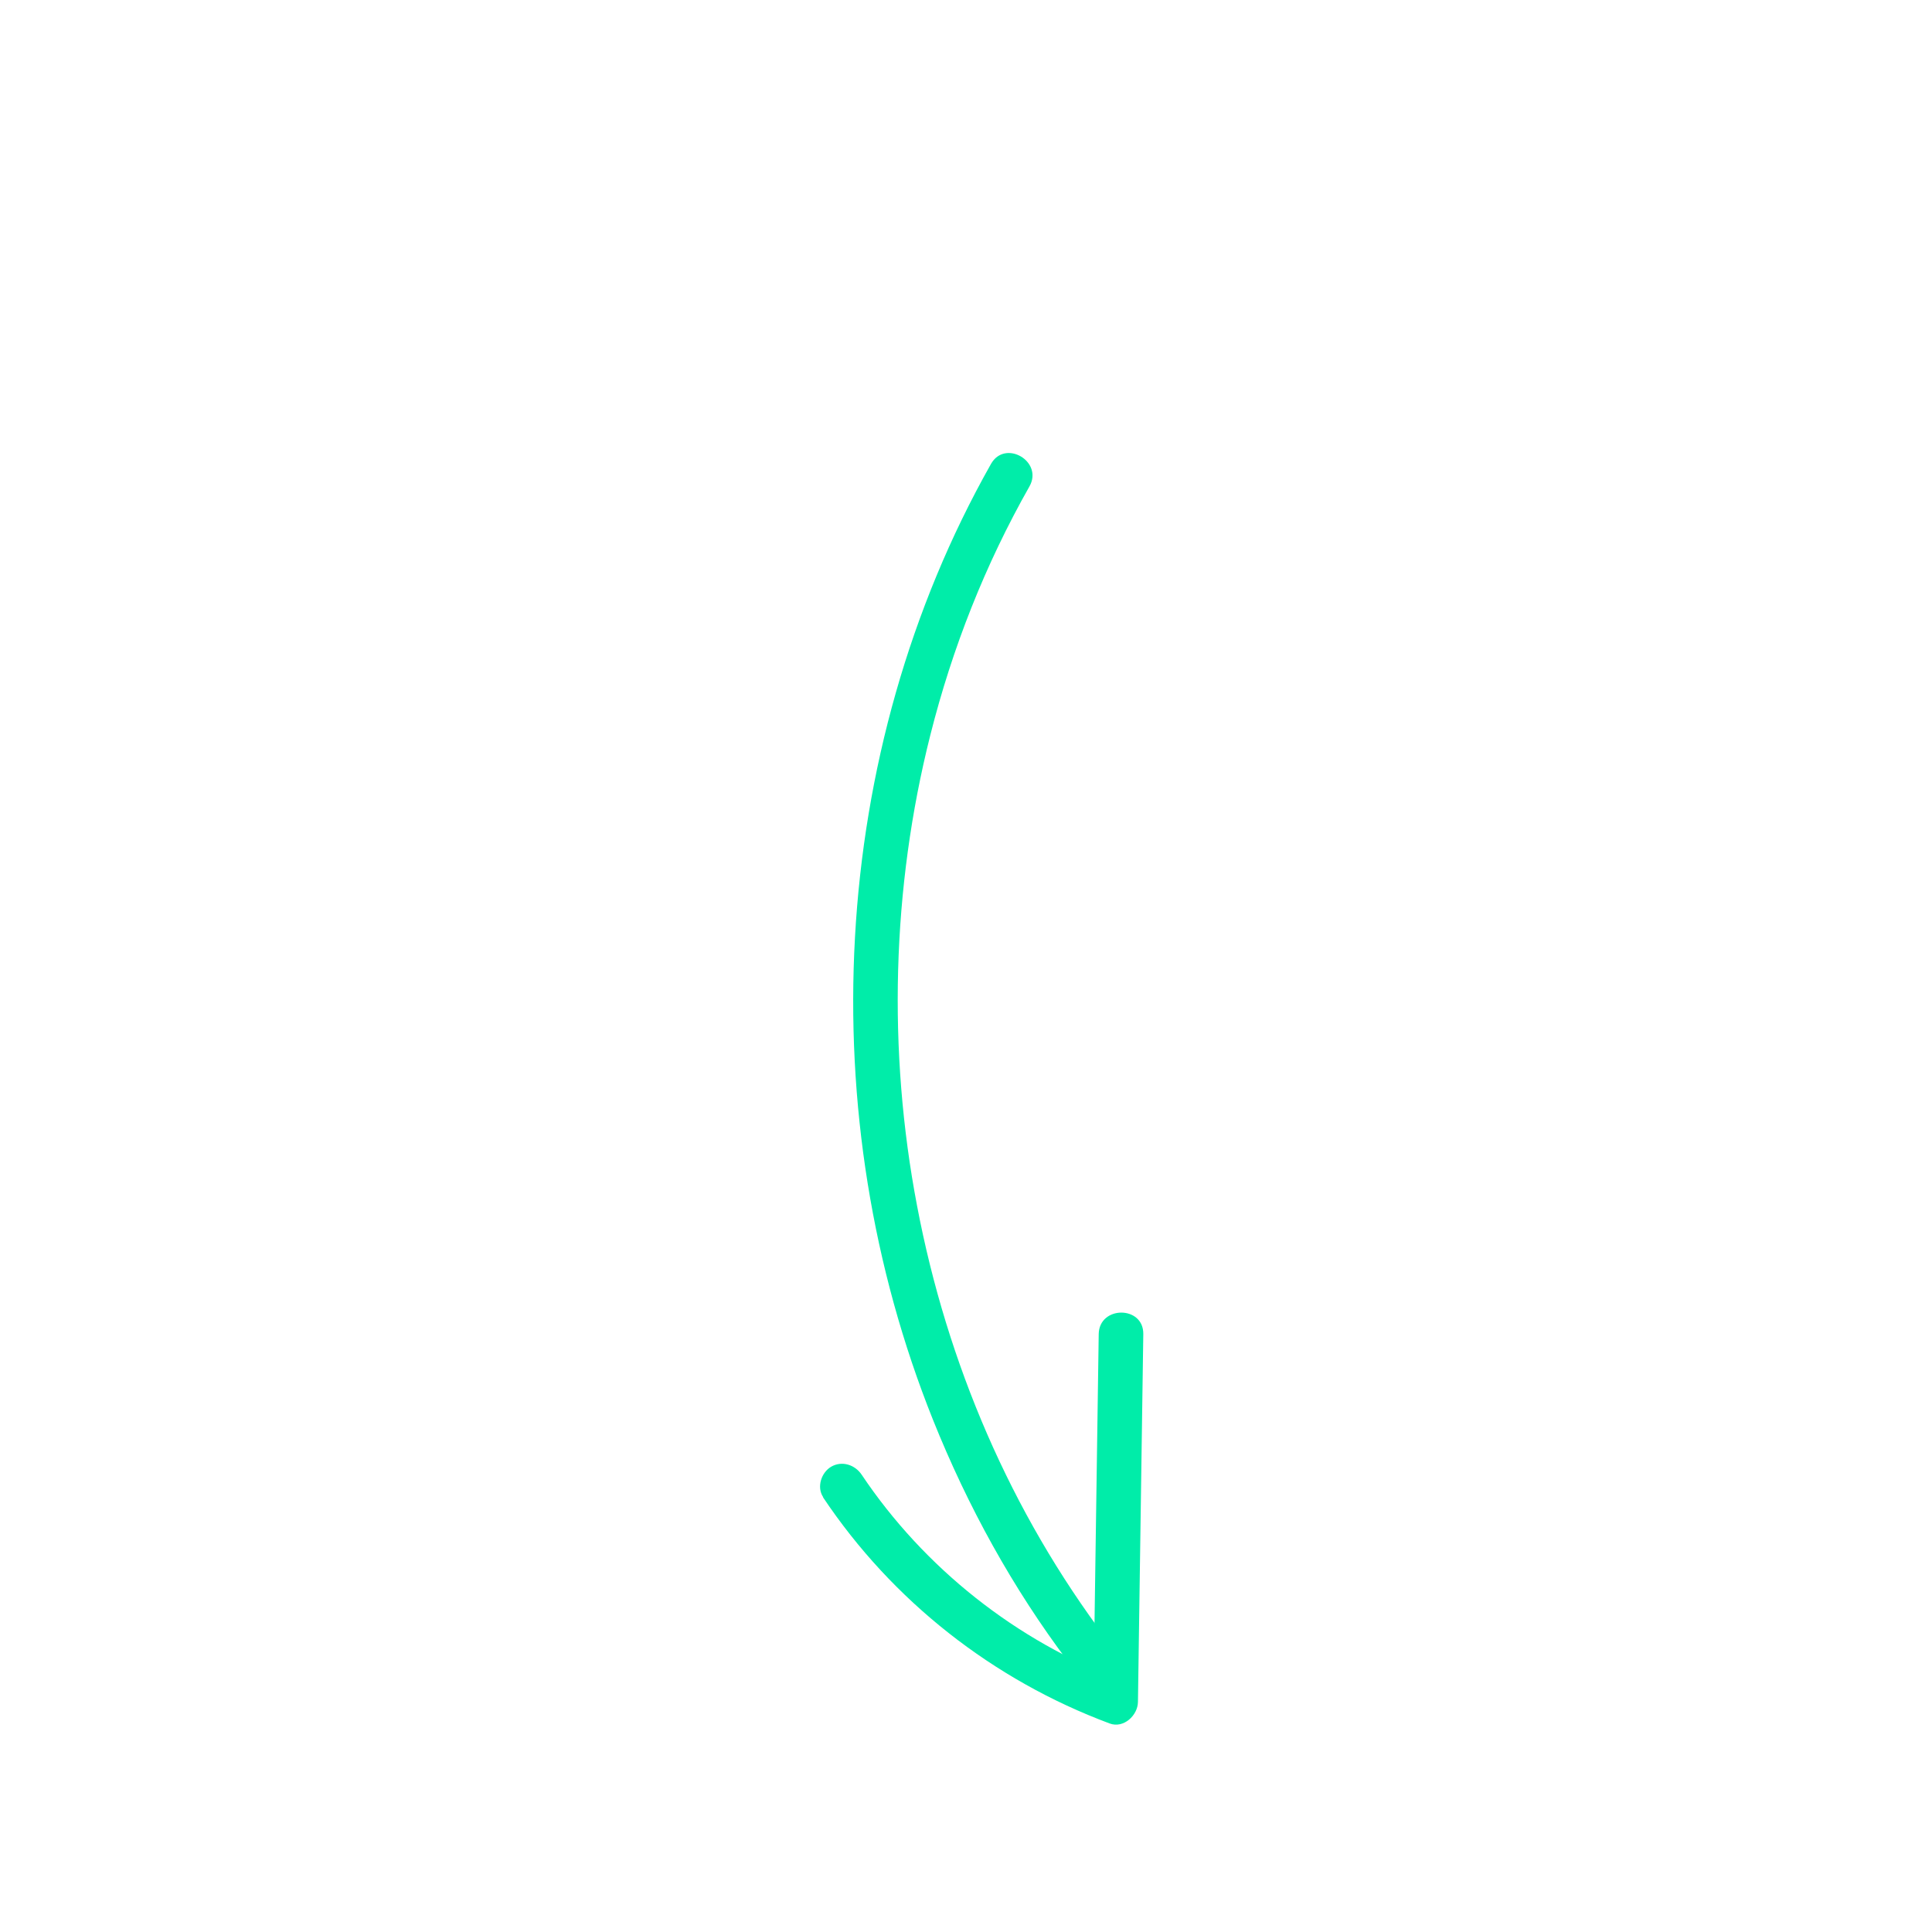 <?xml version="1.0" encoding="UTF-8"?> <svg xmlns="http://www.w3.org/2000/svg" id="a" viewBox="0 0 130 130"> <defs> <style>.b{fill:#00eda9;}</style> </defs> <path class="b" d="M66.68,31.22c-5.49,9.72-8.53,20.71-9.15,31.84s1.15,22.24,5.25,32.48c2.33,5.81,5.35,11.31,9.12,16.31,.49,.65,1.29,.98,2.05,.54,.64-.37,1.03-1.4,.54-2.05-6.49-8.6-10.77-18.62-12.78-29.19-1.99-10.42-1.71-21.39,.89-31.69,1.48-5.87,3.69-11.47,6.67-16.73,.95-1.68-1.64-3.2-2.59-1.51h0Z"></path> <path class="b" d="M55.38,100.75c4.66,6.97,11.43,12.29,19.29,15.22,.94,.35,1.89-.55,1.9-1.45,.12-8.25,.24-16.5,.36-24.75,.03-1.93-2.97-1.93-3,0-.12,8.25-.24,16.5-.36,24.75l1.9-1.45c-7.08-2.64-13.29-7.57-17.49-13.84-.45-.67-1.32-.96-2.05-.54-.67,.39-.99,1.38-.54,2.05h0Z"></path> </svg> 